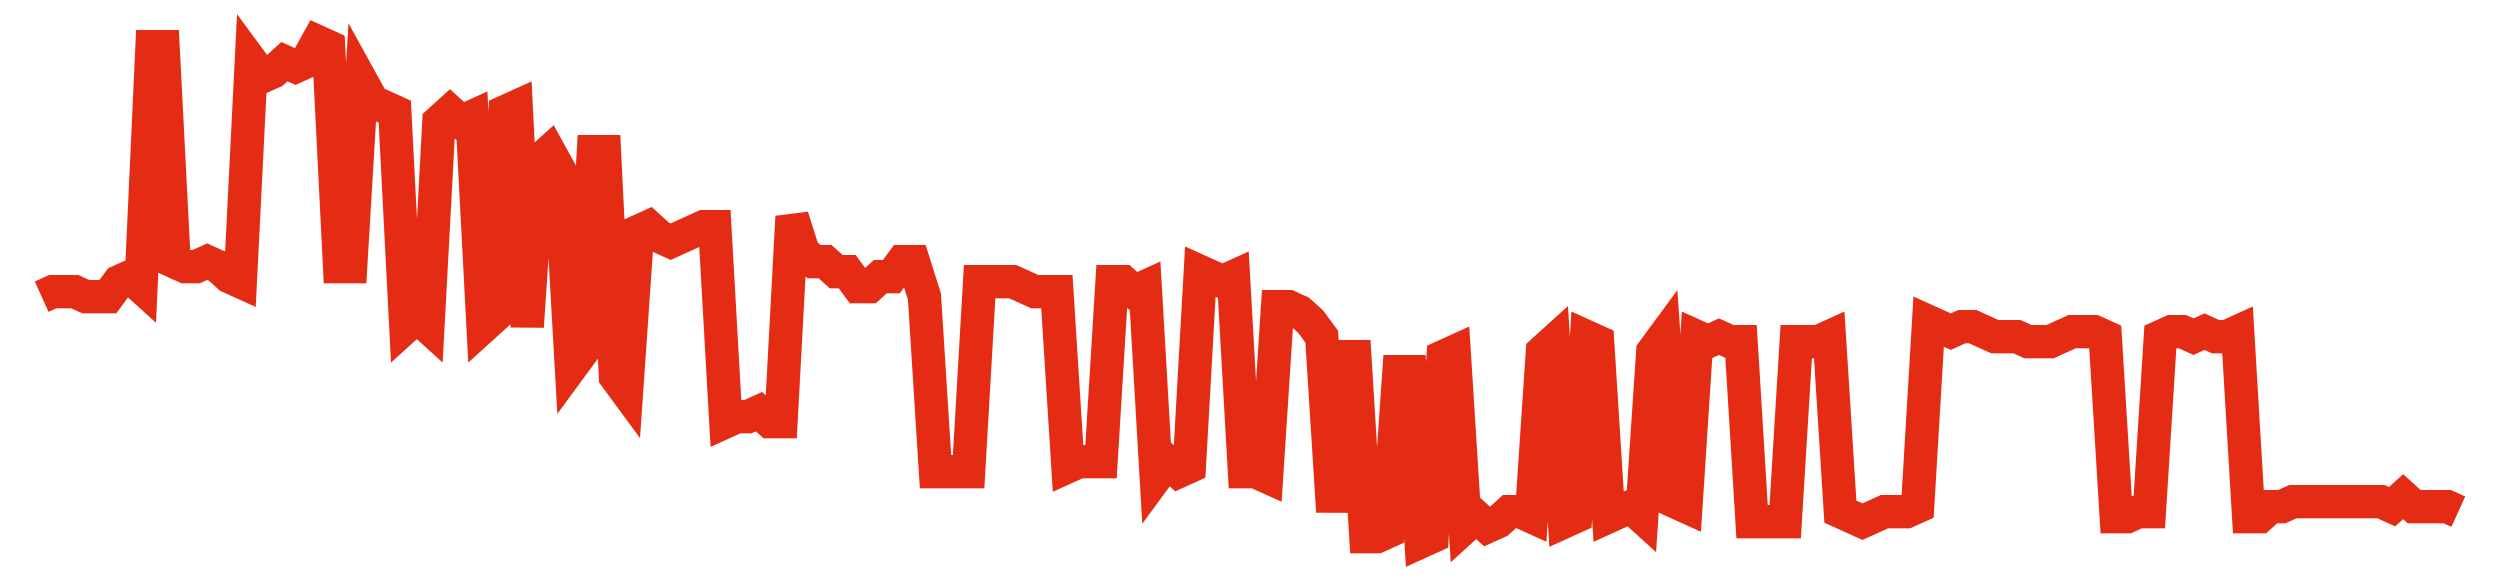 <svg width="300" height="70" viewBox="0 0 300 70" xmlns="http://www.w3.org/2000/svg">
    <path d="M 5,35.6 L 6.324,35 L 7.648,35 L 8.973,35 L 10.297,35.6 L 11.621,35.6 L 12.945,35.6 L 14.269,33.8 L 15.594,33.2 L 16.918,34.4 L 18.242,5.6 L 19.566,5.6 L 20.89,31.4 L 22.215,32 L 23.539,32 L 24.863,31.4 L 26.187,32 L 27.511,33.2 L 28.836,33.8 L 30.16,7.4 L 31.484,9.2 L 32.808,8.6 L 34.132,7.4 L 35.457,8 L 36.781,7.4 L 38.105,5 L 39.429,5.6 L 40.753,32 L 42.078,32 L 43.402,9.8 L 44.726,12.2 L 46.05,12.8 L 47.374,13.4 L 48.699,39.2 L 50.023,38 L 51.347,39.2 L 52.671,14.6 L 53.995,13.4 L 55.32,14.6 L 56.644,14 L 57.968,39.2 L 59.292,38 L 60.616,13.4 L 61.941,12.8 L 63.265,39.2 L 64.589,19.4 L 65.913,18.2 L 67.237,20.6 L 68.562,44 L 69.886,42.2 L 71.21,18.2 L 72.534,18.2 L 73.858,45.2 L 75.183,47 L 76.507,27.8 L 77.831,27.2 L 79.155,28.4 L 80.479,29 L 81.804,28.4 L 83.128,27.8 L 84.452,27.2 L 85.776,27.2 L 87.1,50.6 L 88.425,50 L 89.749,50 L 91.073,49.4 L 92.397,50.6 L 93.721,50.6 L 95.046,26 L 96.37,30.2 L 97.694,31.4 L 99.018,31.4 L 100.342,32.6 L 101.667,32.6 L 102.991,34.4 L 104.315,34.4 L 105.639,33.2 L 106.963,33.2 L 108.288,31.4 L 109.612,31.4 L 110.936,35.6 L 112.26,56.6 L 113.584,56.6 L 114.909,56.6 L 116.233,56.6 L 117.557,33.8 L 118.881,33.8 L 120.205,33.8 L 121.53,33.8 L 122.854,34.4 L 124.178,35 L 125.502,35 L 126.826,35 L 128.151,56 L 129.475,55.4 L 130.799,55.4 L 132.123,55.4 L 133.447,33.8 L 134.772,33.8 L 136.096,35 L 137.42,34.4 L 138.744,57.2 L 140.068,55.4 L 141.393,56.6 L 142.717,56 L 144.041,32.6 L 145.365,33.2 L 146.689,33.8 L 148.014,33.2 L 149.338,56.6 L 150.662,56.6 L 151.986,57.2 L 153.311,36.8 L 154.635,36.8 L 155.959,37.4 L 157.283,38.6 L 158.607,40.4 L 159.932,61.4 L 161.256,42.8 L 162.58,42.8 L 163.904,64.4 L 165.228,64.4 L 166.553,63.8 L 167.877,44.6 L 169.201,44.6 L 170.525,65 L 171.849,64.4 L 173.174,42.8 L 174.498,42.2 L 175.822,63.2 L 177.146,62 L 178.47,63.2 L 179.795,62.6 L 181.119,61.4 L 182.443,61.4 L 183.767,62 L 185.091,42.2 L 186.416,41 L 187.74,62.6 L 189.064,62 L 190.388,40.4 L 191.712,41 L 193.037,62 L 194.361,61.4 L 195.685,60.8 L 197.009,62 L 198.333,42.2 L 199.658,40.4 L 200.982,60.2 L 202.306,60.8 L 203.63,40.4 L 204.954,41 L 206.279,40.4 L 207.603,41 L 208.927,41 L 210.251,62.6 L 211.575,62.6 L 212.9,62.6 L 214.224,62.6 L 215.548,41 L 216.872,41 L 218.196,41 L 219.521,40.4 L 220.845,61.4 L 222.169,62 L 223.493,62.6 L 224.817,62 L 226.142,61.4 L 227.466,61.4 L 228.79,61.4 L 230.114,60.8 L 231.438,38.6 L 232.763,39.2 L 234.087,39.8 L 235.411,39.2 L 236.735,39.2 L 238.059,39.8 L 239.384,40.4 L 240.708,40.4 L 242.032,40.4 L 243.356,41 L 244.68,41 L 246.005,41 L 247.329,40.4 L 248.653,39.8 L 249.977,39.8 L 251.301,39.8 L 252.626,40.4 L 253.95,62 L 255.274,62 L 256.598,61.4 L 257.922,61.4 L 259.247,40.4 L 260.571,39.8 L 261.895,39.8 L 263.219,40.4 L 264.543,39.8 L 265.868,40.4 L 267.192,40.4 L 268.516,39.8 L 269.84,62 L 271.164,62 L 272.489,60.8 L 273.813,60.8 L 275.137,60.2 L 276.461,60.2 L 277.785,60.2 L 279.11,60.2 L 280.434,60.2 L 281.758,60.2 L 283.082,60.2 L 284.406,60.2 L 285.731,60.2 L 287.055,60.8 L 288.379,59.6 L 289.703,60.8 L 291.027,60.8 L 292.352,60.8 L 293.676,60.8 L 295,61.4" fill="none" stroke="#E32C13" stroke-width="4"/>
</svg>
